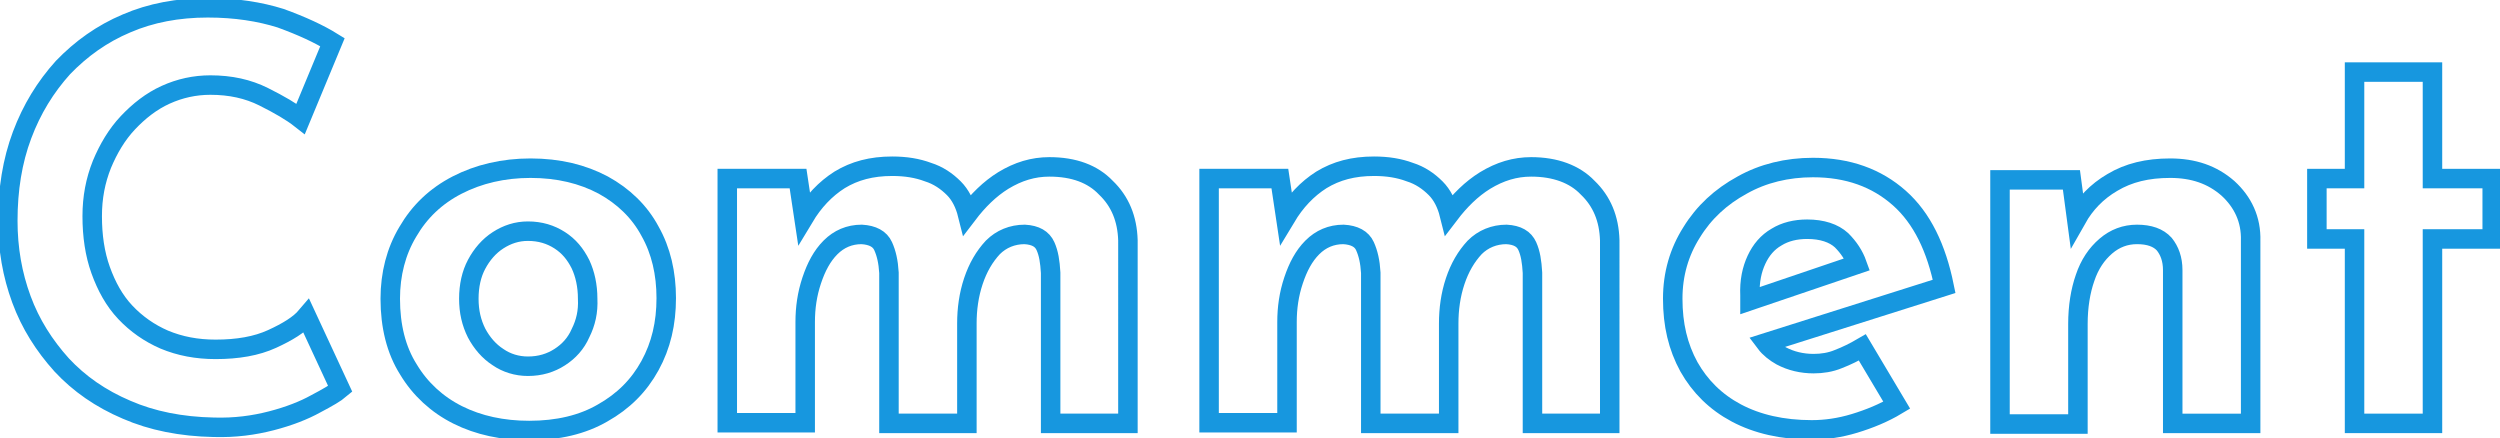 <?xml version="1.0" encoding="utf-8"?>
<!-- Generator: Adobe Illustrator 28.5.0, SVG Export Plug-In . SVG Version: 9.03 Build 54727)  -->
<svg version="1.1" id="レイヤー_1" xmlns="http://www.w3.org/2000/svg" xmlns:xlink="http://www.w3.org/1999/xlink" x="0px"
	 y="0px" viewBox="0 0 385 67.5" style="enable-background:new 0 0 385 67.5;" xml:space="preserve">
<style type="text/css">
	.ドロップシャドウ{fill:none;}
	.角を丸くする_x0020_2_x0020_pt{fill:#FFFFFF;stroke:#231815;stroke-miterlimit:10;}
	.ライブ反射_x0020_X{fill:none;}
	.ベベルソフト{fill:url(#SVGID_1_);}
	.夕暮れ{fill:#FFFFFF;}
	.木の葉_GS{fill:#FFE100;}
	.ポンパドール_GS{fill-rule:evenodd;clip-rule:evenodd;fill:#4CACE2;}
	.st0{fill:none;stroke:#1797DF;stroke-width:3;stroke-miterlimit:10;}
</style>
<linearGradient id="SVGID_1_" gradientUnits="userSpaceOnUse" x1="-5.198" y1="-162.883" x2="-4.491" y2="-162.176">
	<stop  offset="0" style="stop-color:#E6E7EA"/>
	<stop  offset="0.175" style="stop-color:#E2E3E6"/>
	<stop  offset="0.354" style="stop-color:#D6D7DA"/>
	<stop  offset="0.535" style="stop-color:#C1C4C5"/>
	<stop  offset="0.717" style="stop-color:#A4A8A8"/>
	<stop  offset="0.899" style="stop-color:#808584"/>
	<stop  offset="1" style="stop-color:#686E6C"/>
</linearGradient>
<g>
	<path class="st0" d="M41.9,52.2c-2.4,1.1-5.3,1.6-8.7,1.6c-2.9,0-5.5-0.5-7.9-1.5c-2.3-1-4.3-2.4-6-4.2c-1.7-1.8-2.9-4-3.8-6.5
		c-0.9-2.5-1.3-5.3-1.3-8.3c0-2.9,0.5-5.5,1.5-8c1-2.4,2.3-4.6,4-6.4c1.7-1.8,3.6-3.3,5.8-4.3c2.2-1,4.5-1.5,6.9-1.5
		c3.1,0,5.8,0.6,8.2,1.8c2.4,1.2,4.3,2.3,5.7,3.4l4.9-11.8c-2.1-1.3-4.7-2.5-8-3.7C40,1.8,36.3,1.2,32,1.2c-4.6,0-8.8,0.8-12.5,2.4
		c-3.8,1.6-7,3.9-9.8,6.8C7,13.4,4.9,16.8,3.4,20.8c-1.5,4-2.2,8.4-2.2,13.2c0,4.3,0.7,8.3,2.1,12.1c1.4,3.8,3.5,7.1,6.2,10.1
		c2.7,2.9,6,5.2,10,6.9c3.9,1.7,8.4,2.6,13.4,2.7c3.3,0.1,6.2-0.3,8.9-1c2.7-0.7,5-1.6,6.8-2.6c1.9-1,3.1-1.7,3.8-2.3l-5.2-11.2
		C46.1,50,44.3,51.1,41.9,52.2z"/>
	<path class="st0" d="M92.9,28.5c-3.2-1.7-6.9-2.6-11.2-2.6c-4.2,0-8,0.9-11.3,2.6c-3.3,1.7-5.8,4.1-7.6,7.2
		c-1.8,3-2.7,6.5-2.7,10.3c0,4.2,0.9,7.9,2.8,10.9c1.8,3,4.4,5.4,7.6,7c3.2,1.6,6.9,2.4,11,2.4c4.4,0,8.2-0.9,11.3-2.7
		c3.2-1.8,5.6-4.2,7.3-7.3c1.7-3.1,2.5-6.5,2.5-10.4c0-3.8-0.8-7.3-2.5-10.3C98.5,32.6,96,30.2,92.9,28.5z M89.4,51.3
		c-0.7,1.6-1.8,2.8-3.2,3.7c-1.4,0.9-3,1.4-4.9,1.4c-1.7,0-3.3-0.5-4.6-1.4c-1.4-0.9-2.5-2.2-3.3-3.7c-0.8-1.6-1.2-3.3-1.2-5.3
		c0-2,0.4-3.8,1.2-5.3c0.8-1.5,1.9-2.8,3.3-3.7c1.4-0.9,2.9-1.4,4.6-1.4c1.9,0,3.5,0.5,4.9,1.4c1.4,0.9,2.4,2.1,3.2,3.7
		c0.7,1.5,1.1,3.3,1.1,5.3C90.6,48,90.2,49.7,89.4,51.3z"/>
	<path class="st0" d="M161.6,25.7c-2.5,0-4.8,0.7-7.1,2.1c-2.1,1.3-3.9,3.1-5.5,5.2c-0.4-1.6-1.1-3-2.1-4c-1.1-1.1-2.4-2-4-2.5
		c-1.6-0.6-3.4-0.9-5.5-0.9c-3.2,0-5.8,0.7-8.1,2.1c-2.2,1.4-4,3.3-5.5,5.8l-0.9-6h-10.9v37.6h12V49.6c0-2.2,0.3-4.3,1-6.4
		c0.7-2.1,1.6-3.8,2.9-5.1c1.3-1.3,2.9-2,4.8-2c1.7,0.1,2.8,0.7,3.3,1.8c0.5,1.1,0.8,2.4,0.9,4.1v23.2h12V49.8c0-2.2,0.3-4.4,1-6.5
		c0.7-2.1,1.7-3.8,3-5.2c1.3-1.3,3-2,4.9-2c1.7,0.1,2.7,0.7,3.2,1.8c0.5,1.1,0.7,2.4,0.8,4.1v23.2h11.9V37c-0.1-3.3-1.2-6-3.4-8.1
		C168.3,26.8,165.4,25.7,161.6,25.7z"/>
	<path class="st0" d="M235.8,25.7c-2.5,0-4.8,0.7-7.1,2.1c-2.1,1.3-3.9,3.1-5.5,5.2c-0.4-1.6-1.1-3-2.1-4c-1.1-1.1-2.4-2-4-2.5
		c-1.6-0.6-3.4-0.9-5.5-0.9c-3.2,0-5.8,0.7-8.1,2.1c-2.2,1.4-4,3.3-5.5,5.8l-0.9-6h-10.9v37.6h12V49.6c0-2.2,0.3-4.3,1-6.4
		c0.7-2.1,1.6-3.8,2.9-5.1c1.3-1.3,2.9-2,4.8-2c1.7,0.1,2.8,0.7,3.3,1.8c0.5,1.1,0.8,2.4,0.9,4.1v23.2h12V49.8c0-2.2,0.3-4.4,1-6.5
		c0.7-2.1,1.7-3.8,3-5.2c1.3-1.3,3-2,4.9-2c1.7,0.1,2.7,0.7,3.2,1.8c0.5,1.1,0.7,2.4,0.8,4.1v23.2h11.9V37c-0.1-3.3-1.2-6-3.4-8.1
		C242.5,26.8,239.5,25.7,235.8,25.7z"/>
	<path class="st0" d="M292.5,30.5c-3.5-3.1-7.9-4.7-13.3-4.7c-4,0-7.7,0.9-10.9,2.7c-3.3,1.8-5.9,4.2-7.8,7.3
		c-1.9,3-2.9,6.4-2.9,10.2c0,4,0.8,7.4,2.5,10.5c1.7,3,4.1,5.4,7.3,7.1c3.2,1.7,7.1,2.6,11.6,2.6c2.1,0,4.3-0.3,6.6-1
		c2.3-0.7,4.5-1.6,6.5-2.8l-5.3-8.9c-1.2,0.7-2.4,1.3-3.7,1.8c-1.2,0.5-2.5,0.7-3.8,0.7c-1.8,0-3.5-0.4-5-1.2
		c-0.9-0.5-1.8-1.2-2.4-2l27.5-8.7C298.2,38.2,296,33.6,292.5,30.5z M270.5,40c0.7-1.5,1.7-2.7,3.1-3.5c1.3-0.8,2.9-1.2,4.7-1.2
		c2.3,0,4.1,0.6,5.3,1.7c1.1,1.1,1.9,2.3,2.4,3.7l-16.5,5.6c0-0.3,0-0.5,0-0.8C269.4,43.3,269.8,41.5,270.5,40z"/>
	<path class="st0" d="M343.1,29c-2.4-2.1-5.3-3.1-8.9-3.1c-3.5,0-6.4,0.7-8.9,2.2c-2.4,1.4-4.2,3.3-5.5,5.6l-0.8-6H308v37.6h12V49.9
		c0-2.7,0.4-5.1,1.1-7.1c0.7-2.1,1.8-3.7,3.2-4.9c1.4-1.2,3-1.8,4.8-1.8c1.9,0,3.3,0.5,4.2,1.5c0.8,1,1.3,2.3,1.3,4v23.6h12V37.1
		C346.7,33.8,345.4,31.1,343.1,29z"/>
	<polygon class="st0" points="374.6,27.5 374.6,11.1 362.6,11.1 362.6,27.5 356.8,27.5 356.8,36.8 362.6,36.8 362.6,65.2 
		374.6,65.2 374.6,36.8 383.8,36.8 383.8,27.5 	"/>
</g>
</svg>

